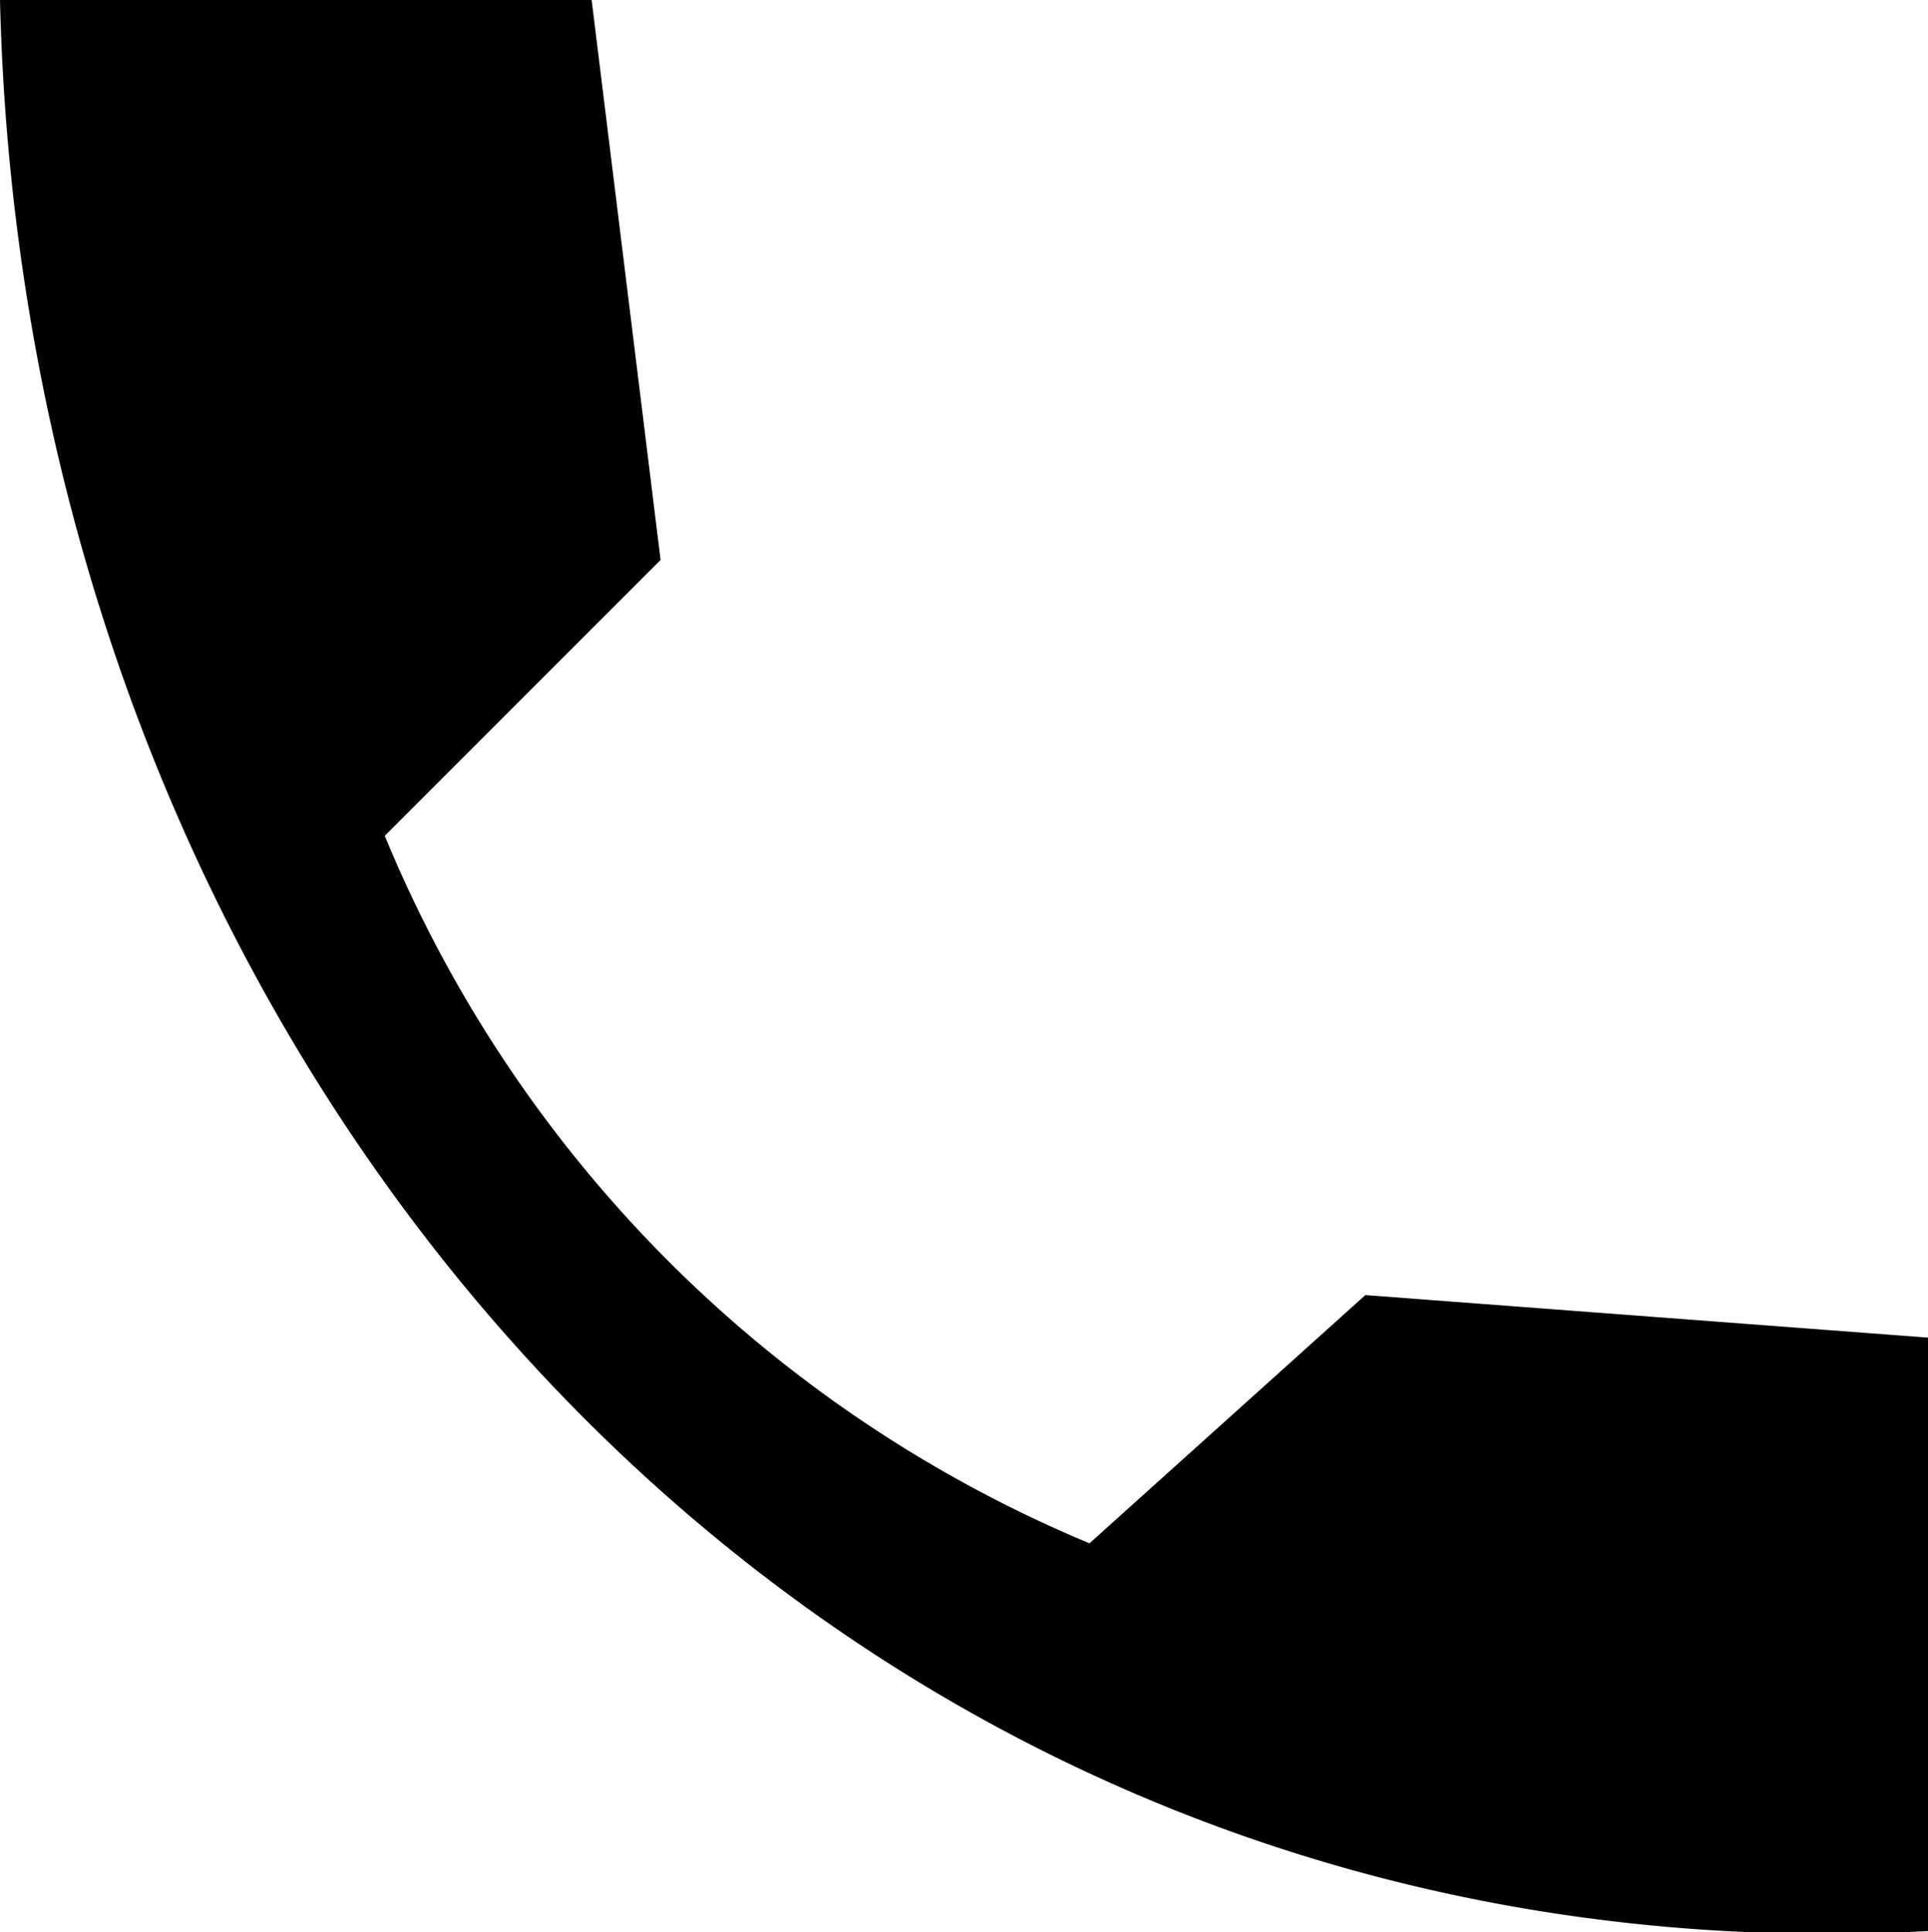 <svg xmlns="http://www.w3.org/2000/svg" viewBox="0 0 13.98 14.01"><path d="M14,9.7l-4.1-.31-2,1.8A9.47,9.47,0,0,1,2.79,6.06l2-2L4.29,0H0C.19,7.93,6.06,14.44,14,14Z" fill="#000" fill-rule="evenodd"/></svg>